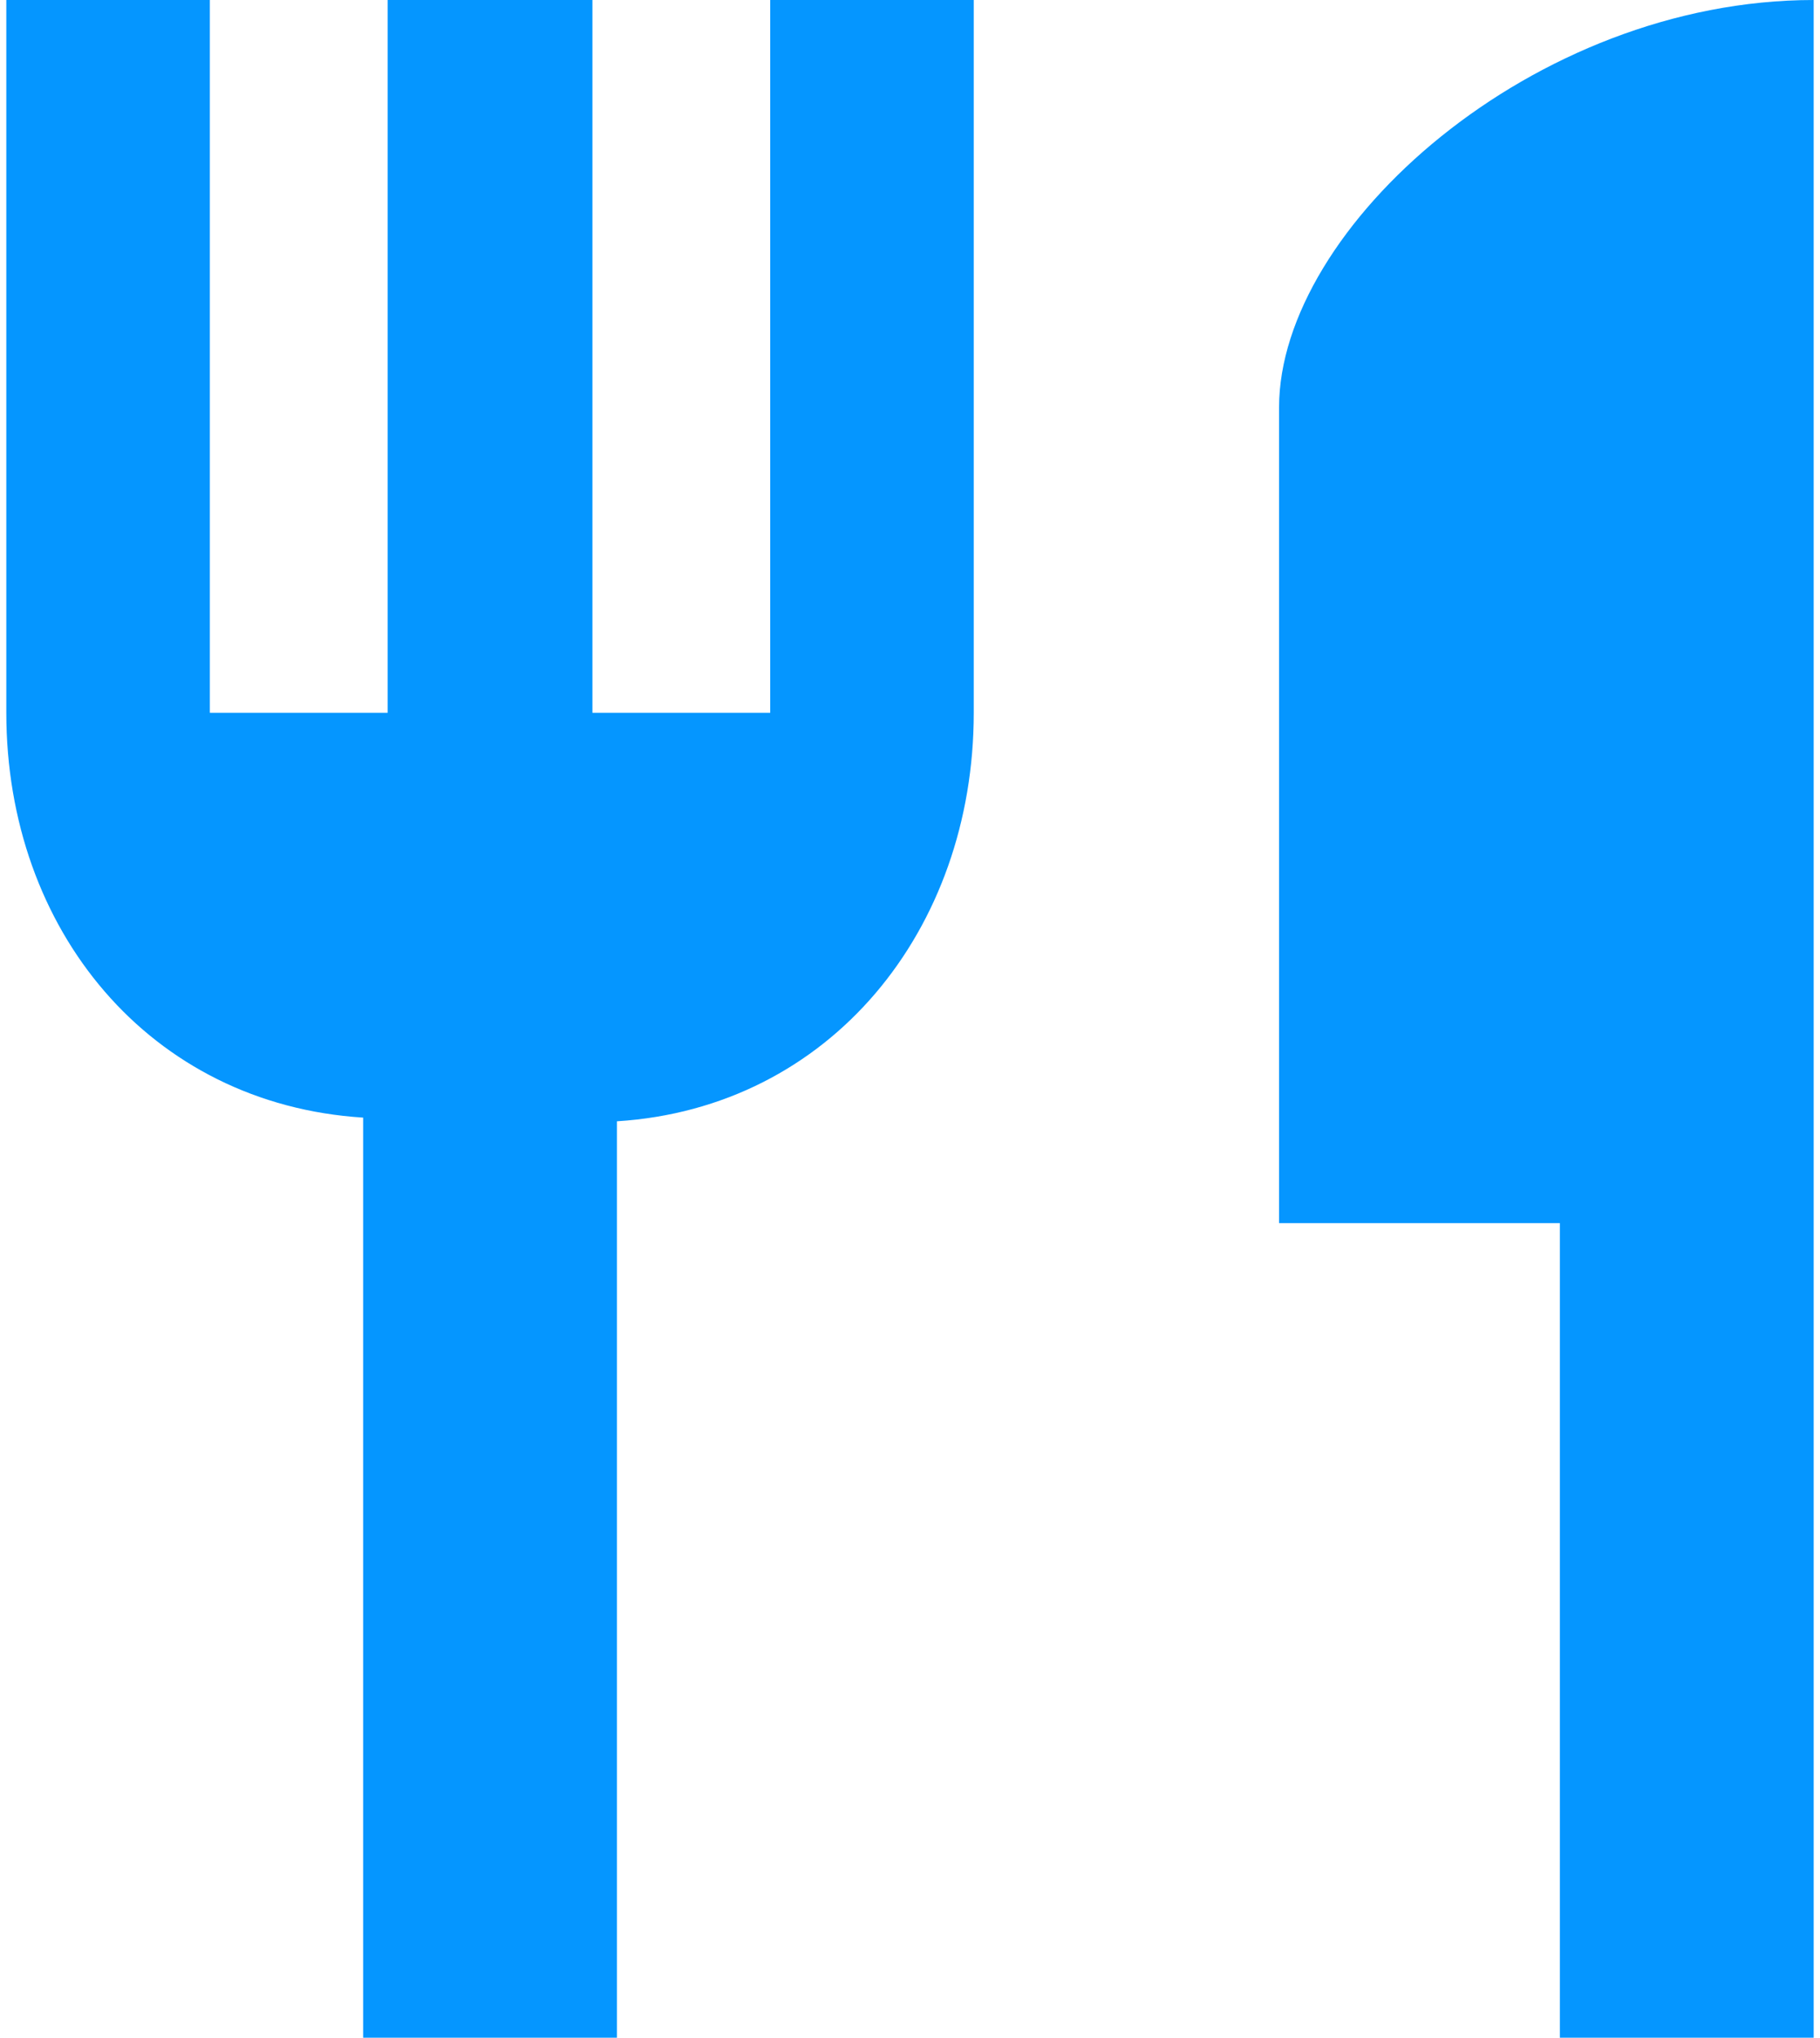 <svg xmlns="http://www.w3.org/2000/svg" xml:space="preserve" width="84px" height="94px" version="1.1" 
viewBox="0 0 14.74 16.61"
 xmlns:xlink="http://www.w3.org/1999/xlink">
 <g id="Ebene_x0020_1">
  <path fill="#0596FF" d="M10.38 9.97l2.29 0 0 6.64 2.07 0 0 -16.61c-2.29,0 -4.36,1.86 -4.36,3.32l0 6.65zm-4.15 -4.16l-1.45 0 0 -5.81 -1.67 0 0 5.81 -1.45 0 0 -5.81 -1.66 0 0 5.81c0,1.77 1.17,3.19 2.91,3.3l0 7.5 2.07 0 0 -7.47c1.74,-0.11 2.91,-1.56 2.91,-3.33l0 -5.81 -1.66 0 0 5.81z"/>
 </g>
</svg>
